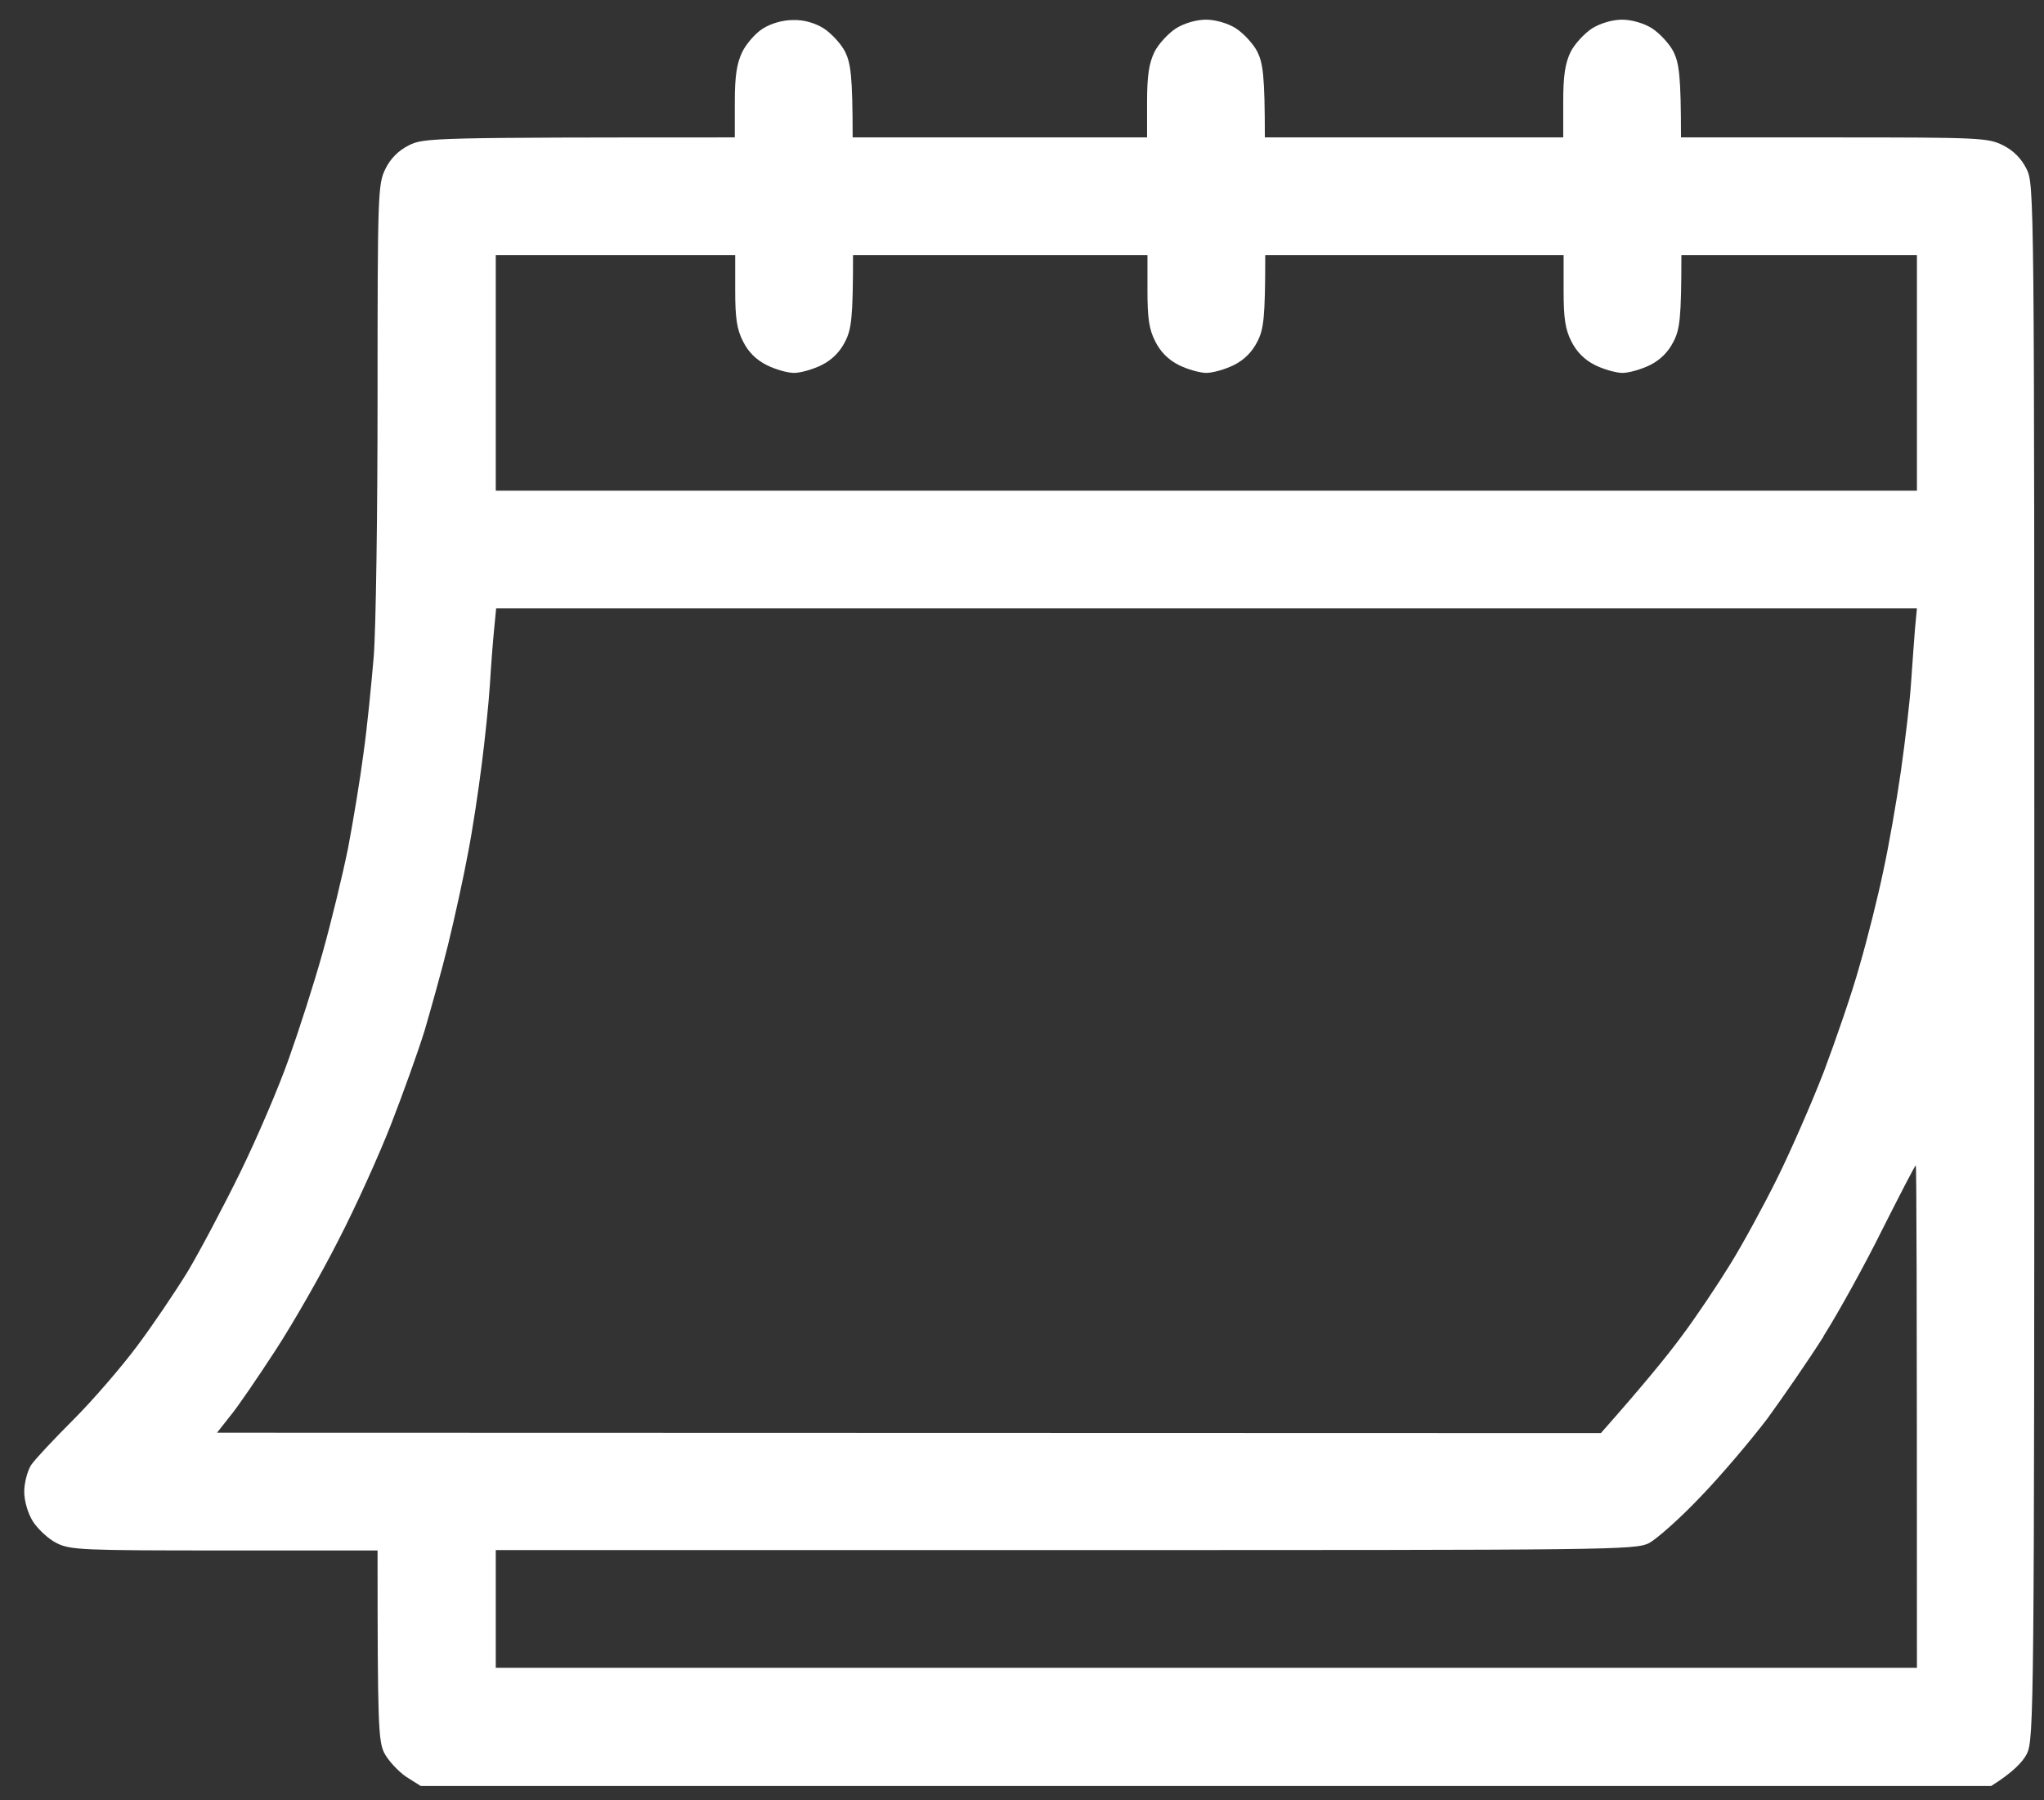 <?xml version="1.0" encoding="UTF-8"?> <svg xmlns="http://www.w3.org/2000/svg" width="42" height="37" viewBox="0 0 42 37" fill="none"><rect x="0" y="0" width="42" height="37" fill="#333333" stroke="none"/> <path fill-rule="evenodd" clip-rule="evenodd" d="M16.293 0.412C16.511 0.404 16.737 0.468 16.922 0.581C17.084 0.686 17.285 0.904 17.366 1.065C17.479 1.299 17.52 1.549 17.52 2.824H23.57V2.098C23.57 1.549 23.61 1.299 23.723 1.065C23.804 0.904 24.005 0.686 24.167 0.581C24.336 0.476 24.586 0.404 24.78 0.404C24.973 0.404 25.224 0.476 25.393 0.581C25.554 0.686 25.756 0.904 25.837 1.065C25.95 1.299 25.99 1.549 25.99 2.824H32.121V2.098C32.121 1.549 32.161 1.299 32.274 1.065C32.355 0.904 32.556 0.686 32.718 0.581C32.887 0.476 33.137 0.404 33.331 0.404C33.525 0.404 33.775 0.476 33.944 0.581C34.105 0.686 34.307 0.904 34.388 1.065C34.501 1.299 34.541 1.549 34.541 2.824H37.687C40.672 2.824 40.849 2.832 41.156 2.985C41.371 3.093 41.532 3.254 41.64 3.469C41.801 3.792 41.801 3.953 41.801 19.765C41.801 35.165 41.793 35.745 41.648 36.044C41.567 36.205 41.366 36.423 40.914 36.706H8.646L8.339 36.512C8.178 36.399 7.976 36.181 7.896 36.028C7.775 35.778 7.758 35.479 7.758 31.865H4.612C1.708 31.865 1.442 31.857 1.16 31.712C0.998 31.631 0.78 31.43 0.676 31.268C0.571 31.099 0.498 30.849 0.498 30.655C0.498 30.478 0.563 30.236 0.635 30.115C0.716 29.994 1.111 29.574 1.514 29.171C1.918 28.767 2.499 28.09 2.813 27.67C3.128 27.251 3.596 26.557 3.854 26.138C4.104 25.718 4.596 24.791 4.943 24.081C5.29 23.371 5.734 22.33 5.935 21.757C6.137 21.193 6.452 20.216 6.629 19.579C6.806 18.95 7.04 17.982 7.153 17.425C7.258 16.869 7.403 15.997 7.468 15.489C7.541 14.981 7.629 14.085 7.678 13.513C7.726 12.932 7.758 10.512 7.758 8.124C7.758 3.953 7.766 3.784 7.92 3.469C8.027 3.254 8.189 3.093 8.404 2.985C8.71 2.832 8.888 2.824 15.099 2.824V2.098C15.099 1.557 15.14 1.299 15.253 1.065C15.333 0.904 15.519 0.686 15.672 0.589C15.834 0.484 16.084 0.412 16.285 0.412H16.293ZM10.187 10.084H39.389V5.244H34.549C34.549 6.535 34.517 6.769 34.388 7.019C34.28 7.234 34.119 7.395 33.904 7.503C33.726 7.592 33.468 7.664 33.339 7.664C33.21 7.664 32.952 7.592 32.774 7.503C32.559 7.395 32.398 7.234 32.29 7.019C32.161 6.769 32.129 6.535 32.129 5.97V5.244H25.998C25.998 6.535 25.966 6.769 25.837 7.019C25.729 7.234 25.568 7.395 25.353 7.503C25.175 7.592 24.917 7.664 24.788 7.664C24.659 7.664 24.401 7.592 24.223 7.503C24.008 7.395 23.847 7.234 23.739 7.019C23.61 6.769 23.578 6.535 23.578 5.97V5.244H17.528C17.528 6.535 17.495 6.769 17.366 7.019C17.259 7.234 17.097 7.395 16.882 7.503C16.705 7.592 16.447 7.664 16.317 7.664C16.18 7.664 15.93 7.592 15.753 7.503C15.538 7.395 15.376 7.234 15.269 7.019C15.14 6.769 15.107 6.535 15.107 5.97V5.244H10.187V10.084ZM10.154 12.924C10.13 13.158 10.09 13.674 10.066 14.077C10.041 14.473 9.961 15.223 9.896 15.731C9.832 16.239 9.711 17.054 9.614 17.546C9.525 18.03 9.34 18.869 9.21 19.402C9.081 19.934 8.855 20.733 8.726 21.176C8.589 21.62 8.275 22.491 8.033 23.113C7.791 23.734 7.307 24.807 6.952 25.492C6.605 26.178 6.024 27.194 5.661 27.751C5.298 28.308 4.887 28.913 4.733 29.098L4.459 29.445L32.895 29.453C33.758 28.477 34.259 27.864 34.549 27.469C34.847 27.073 35.299 26.396 35.557 25.976C35.816 25.557 36.251 24.758 36.525 24.202C36.8 23.645 37.227 22.669 37.477 22.023C37.719 21.378 38.058 20.402 38.211 19.845C38.373 19.289 38.591 18.418 38.696 17.909C38.808 17.401 38.97 16.473 39.059 15.852C39.147 15.231 39.244 14.416 39.268 14.037C39.292 13.658 39.333 13.158 39.349 12.924L39.389 12.504H10.195L10.154 12.924ZM37.469 27.469C37.163 27.953 36.638 28.711 36.316 29.155C35.985 29.59 35.38 30.308 34.952 30.752C34.533 31.196 34.049 31.623 33.888 31.712C33.597 31.857 33.161 31.857 21.884 31.857H10.187V34.277H39.389C39.389 26.275 39.381 23.951 39.365 23.951C39.349 23.951 39.042 24.548 38.679 25.266C38.324 25.984 37.776 26.977 37.469 27.461V27.469Z" fill="white"></path> </svg> 